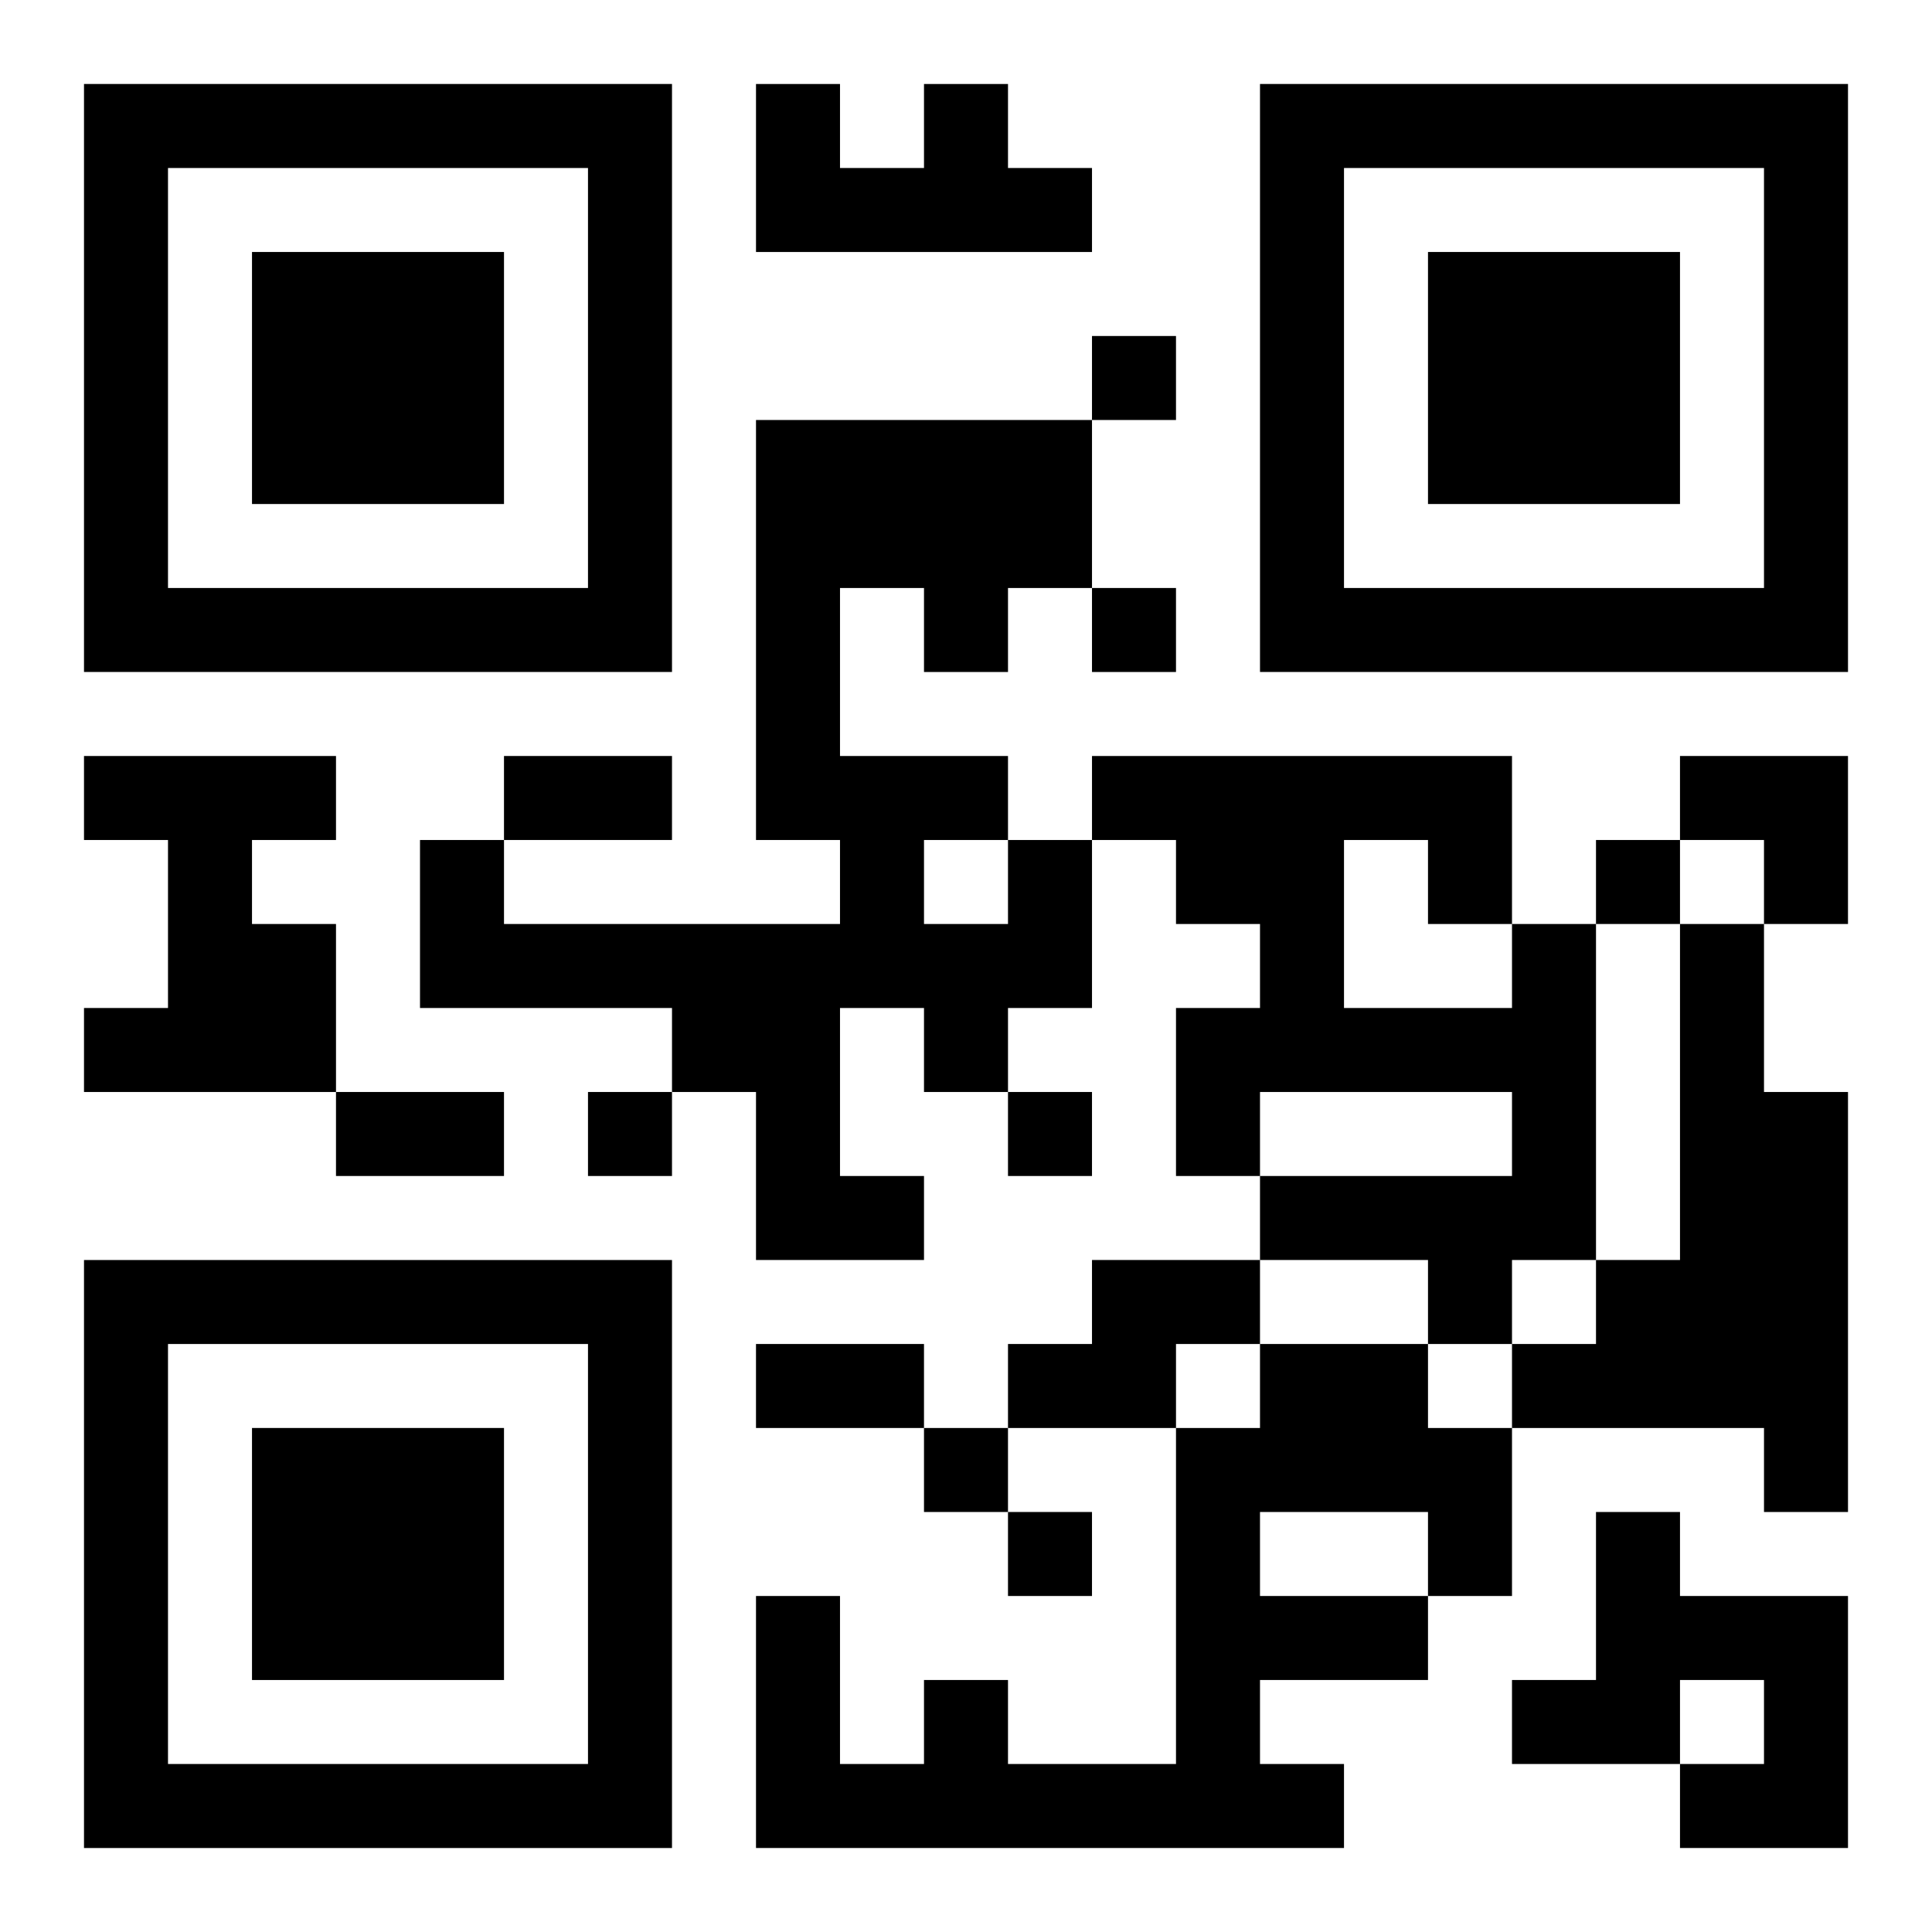 <?xml version="1.0" encoding="UTF-8"?>
<svg width="250" height="250" baseProfile="full" version="1.1" viewBox="-1 -1 23 23" xmlns="http://www.w3.org/2000/svg" xmlns:xlink="http://www.w3.org/1999/xlink"><symbol id="a"><path d="m0 7v7h7v-7h-7zm1 1h5v5h-5v-5zm1 1v3h3v-3h-3z"/></symbol><use y="-7" xlink:href="#a"/><use y="7" xlink:href="#a"/><use x="14" y="-7" xlink:href="#a"/><path d="m10 0h1v1h1v1h-4v-2h1v1h1v-1m-10 8h3v1h-1v1h1v2h-3v-1h1v-2h-1v-1m11 1h1v2h-1v1h-1v-1h-1v2h1v1h-2v-2h-1v-1h-3v-2h1v1h4v-1h-1v-5h4v2h-1v1h-1v-1h-1v2h2v1m-1 0v1h1v-1h-1m7 1h1v4h-1v1h-1v-1h-2v-1h3v-1h-3v1h-1v-2h1v-1h-1v-1h-1v-1h5v2m-2-1v2h2v-1h-1v-1h-1m4 1h1v2h1v5h-1v-1h-3v-1h1v-1h1v-4m-7 4h2v1h-1v1h-2v-1h1v-1m2 1h2v1h1v2h-1v1h-2v1h1v1h-7v-3h1v2h1v-1h1v1h2v-4h1v-1m0 2v1h2v-1h-2m4 0h1v1h2v3h-2v-1h1v-1h-1v1h-2v-1h1v-2m-6-14v1h1v-1h-1m0 3v1h1v-1h-1m6 3v1h1v-1h-1m-12 3v1h1v-1h-1m5 0v1h1v-1h-1m-1 4v1h1v-1h-1m1 1v1h1v-1h-1m-6-9h2v1h-2v-1m-2 4h2v1h-2v-1m5 3h2v1h-2v-1m11-7h2v2h-1v-1h-1z"/></svg>
